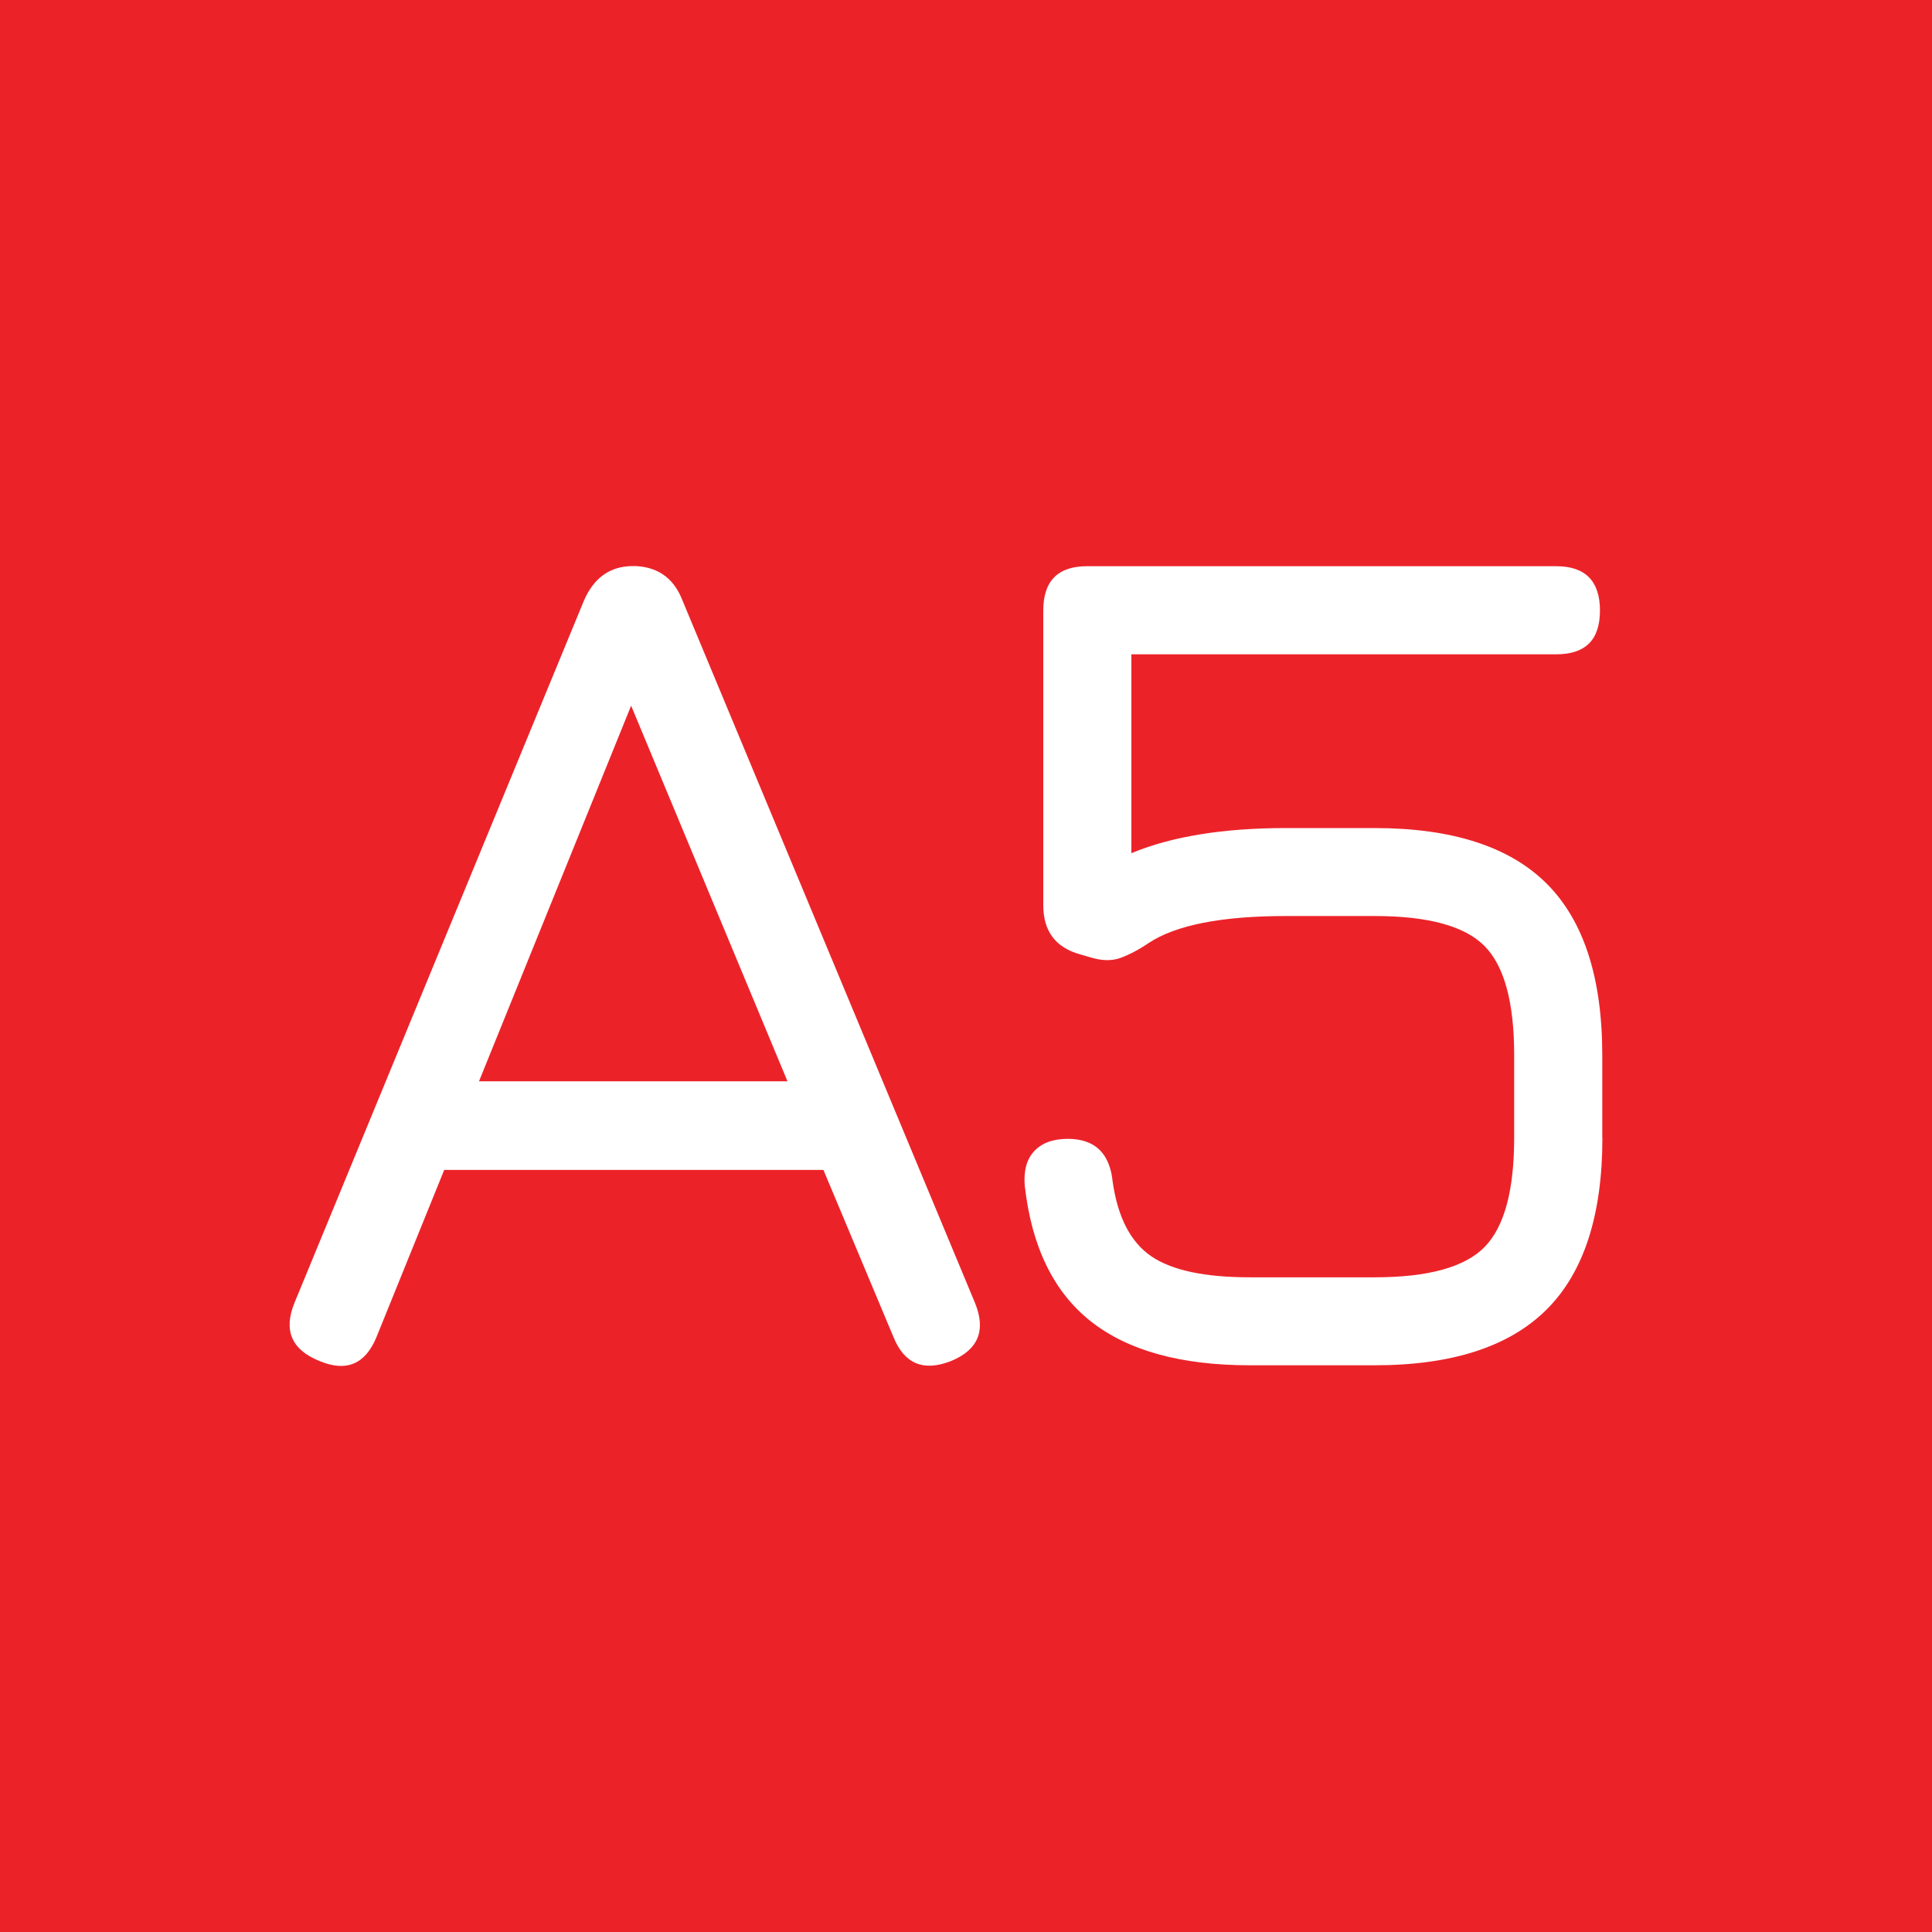 <?xml version="1.0" encoding="UTF-8"?>
<svg id="Layer_1" data-name="Layer 1" xmlns="http://www.w3.org/2000/svg" viewBox="0 0 150 150">
  <defs>
    <style>
      .cls-1 {
        fill: #eb2329;
      }
    </style>
  </defs>
  <polygon class="cls-1" points="37.19 83.95 61.14 83.95 49 54.79 37.19 83.95"/>
  <path class="cls-1" d="M0,0v150h150V0H0ZM73.84,105.67c-2.14.84-3.63.22-4.47-1.86l-5.44-12.98h-29.44l-5.26,12.98c-.87,2.11-2.34,2.73-4.42,1.86-2.17-.87-2.82-2.37-1.95-4.51l22.47-54.51c.77-1.8,2.05-2.7,3.81-2.7h.23c1.77.09,2.98.99,3.63,2.7l22.7,54.51c.87,2.14.25,3.64-1.86,4.51ZM124.41,88.32c0,6.02-1.44,10.47-4.33,13.35s-7.33,4.33-13.35,4.33h-9.68c-5.36,0-9.49-1.14-12.37-3.42-2.88-2.28-4.59-5.79-5.12-10.54-.09-1.15.15-2.04.74-2.67s1.46-.95,2.6-.95c2.11,0,3.27,1.12,3.49,3.35.4,2.76,1.4,4.68,3,5.77,1.6,1.09,4.15,1.63,7.65,1.63h9.68c4.15,0,7-.78,8.54-2.35s2.3-4.4,2.3-8.49v-6.42c0-4.12-.78-6.95-2.33-8.49s-4.39-2.3-8.51-2.3h-6.88c-4.99,0-8.54.7-10.65,2.09-.78.53-1.51.91-2.19,1.16-.68.25-1.47.23-2.37-.05l-.79-.23c-1.89-.53-2.84-1.8-2.84-3.81v-22.88c0-2.29,1.13-3.44,3.4-3.44h36.42c2.26,0,3.4,1.15,3.4,3.44s-1.13,3.4-3.4,3.4h-32.98v15.44c3.13-1.3,7.13-1.95,12-1.95h6.88c6.02,0,10.47,1.44,13.35,4.3,2.88,2.87,4.33,7.31,4.33,13.33v6.42Z"/>
</svg>